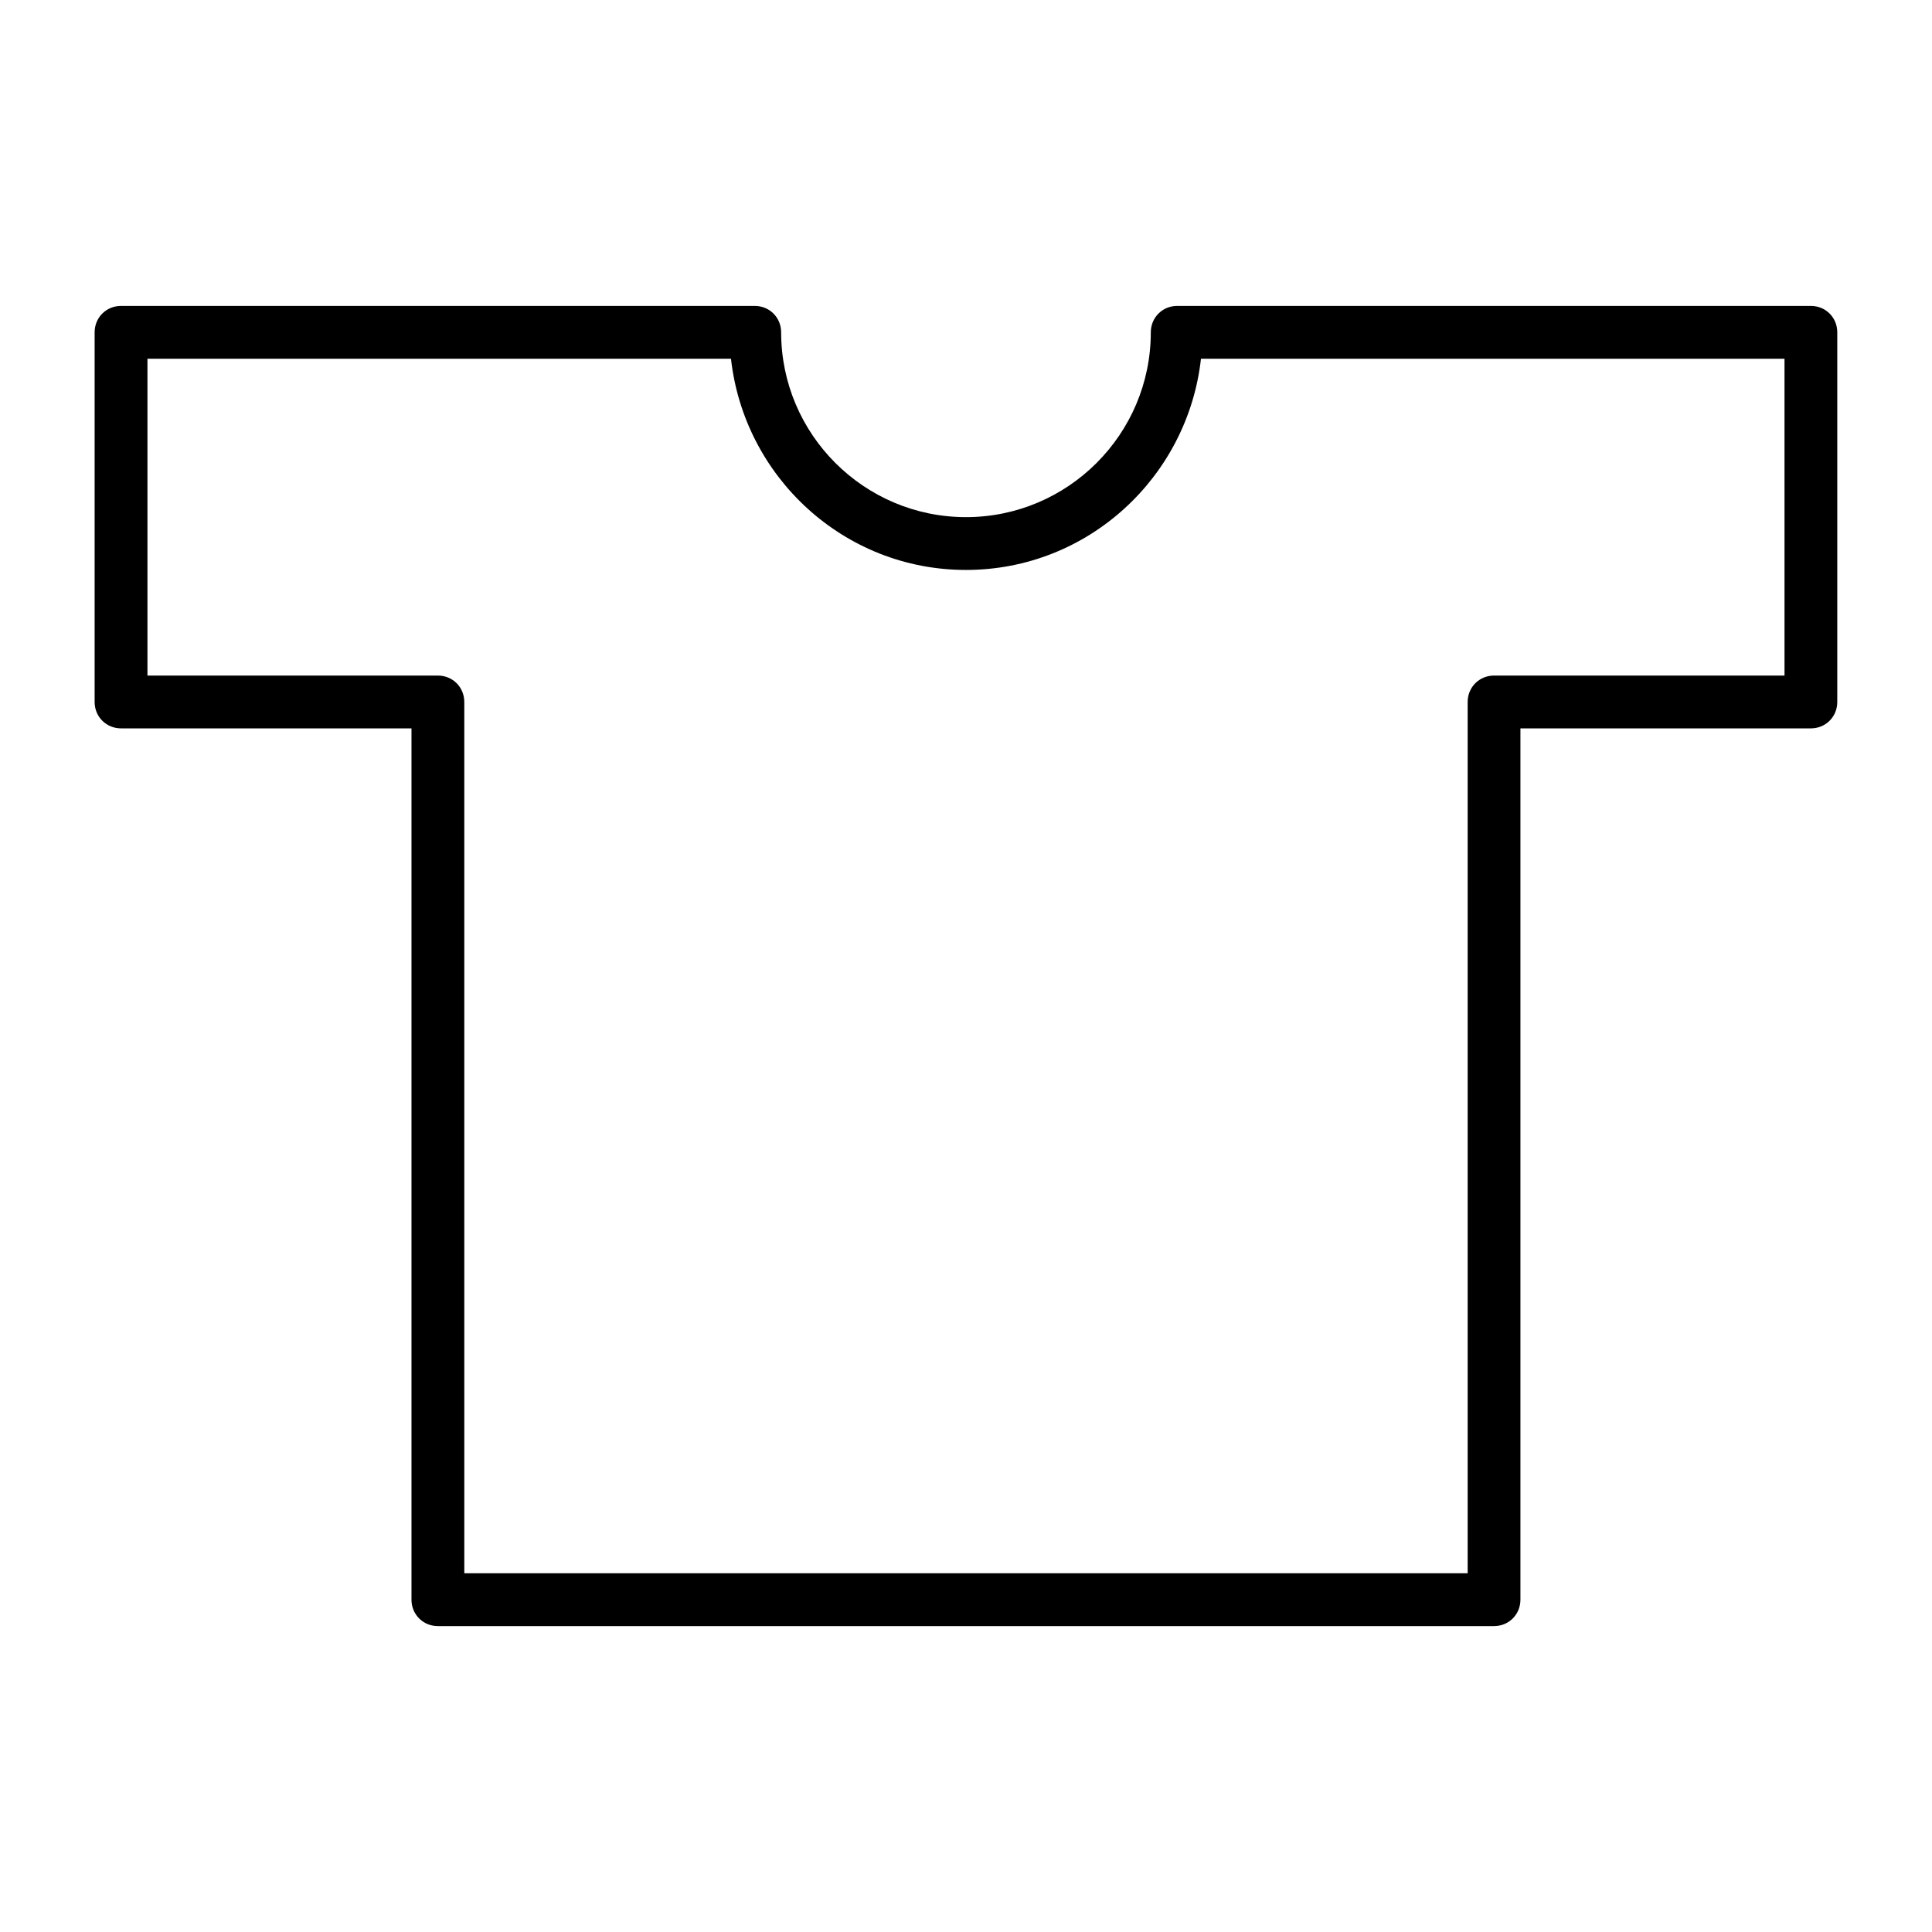 <?xml version="1.0" encoding="UTF-8"?>
<!-- Uploaded to: SVG Repo, www.svgrepo.com, Generator: SVG Repo Mixer Tools -->
<svg fill="#000000" width="800px" height="800px" version="1.1" viewBox="144 144 512 512" xmlns="http://www.w3.org/2000/svg">
 <path d="m623.91 225.07h-167.94c-3.918 0-6.996 3.078-6.996 6.996 0 27.012-21.973 48.98-48.98 48.98-27.012 0-48.984-21.973-48.984-48.98 0-3.918-3.078-6.996-6.996-6.996h-167.94c-3.918 0-6.996 3.078-6.996 6.996v97.965c0 3.918 3.078 6.996 6.996 6.996h76.973v230.91c0 3.918 3.078 6.996 6.996 6.996h279.89c3.918 0 6.996-3.078 6.996-6.996v-230.91h76.973c3.918 0 6.996-3.078 6.996-6.996v-97.965c0-3.918-3.078-6.996-6.996-6.996zm-6.996 97.961h-76.973c-3.918 0-6.996 3.078-6.996 6.996v230.91h-265.9l-0.004-230.91c0-3.918-3.078-6.996-6.996-6.996h-76.969v-83.969h154.64c3.5 31.348 29.949 55.98 62.277 55.98s58.777-24.629 62.277-55.98h154.64z"/>
</svg>